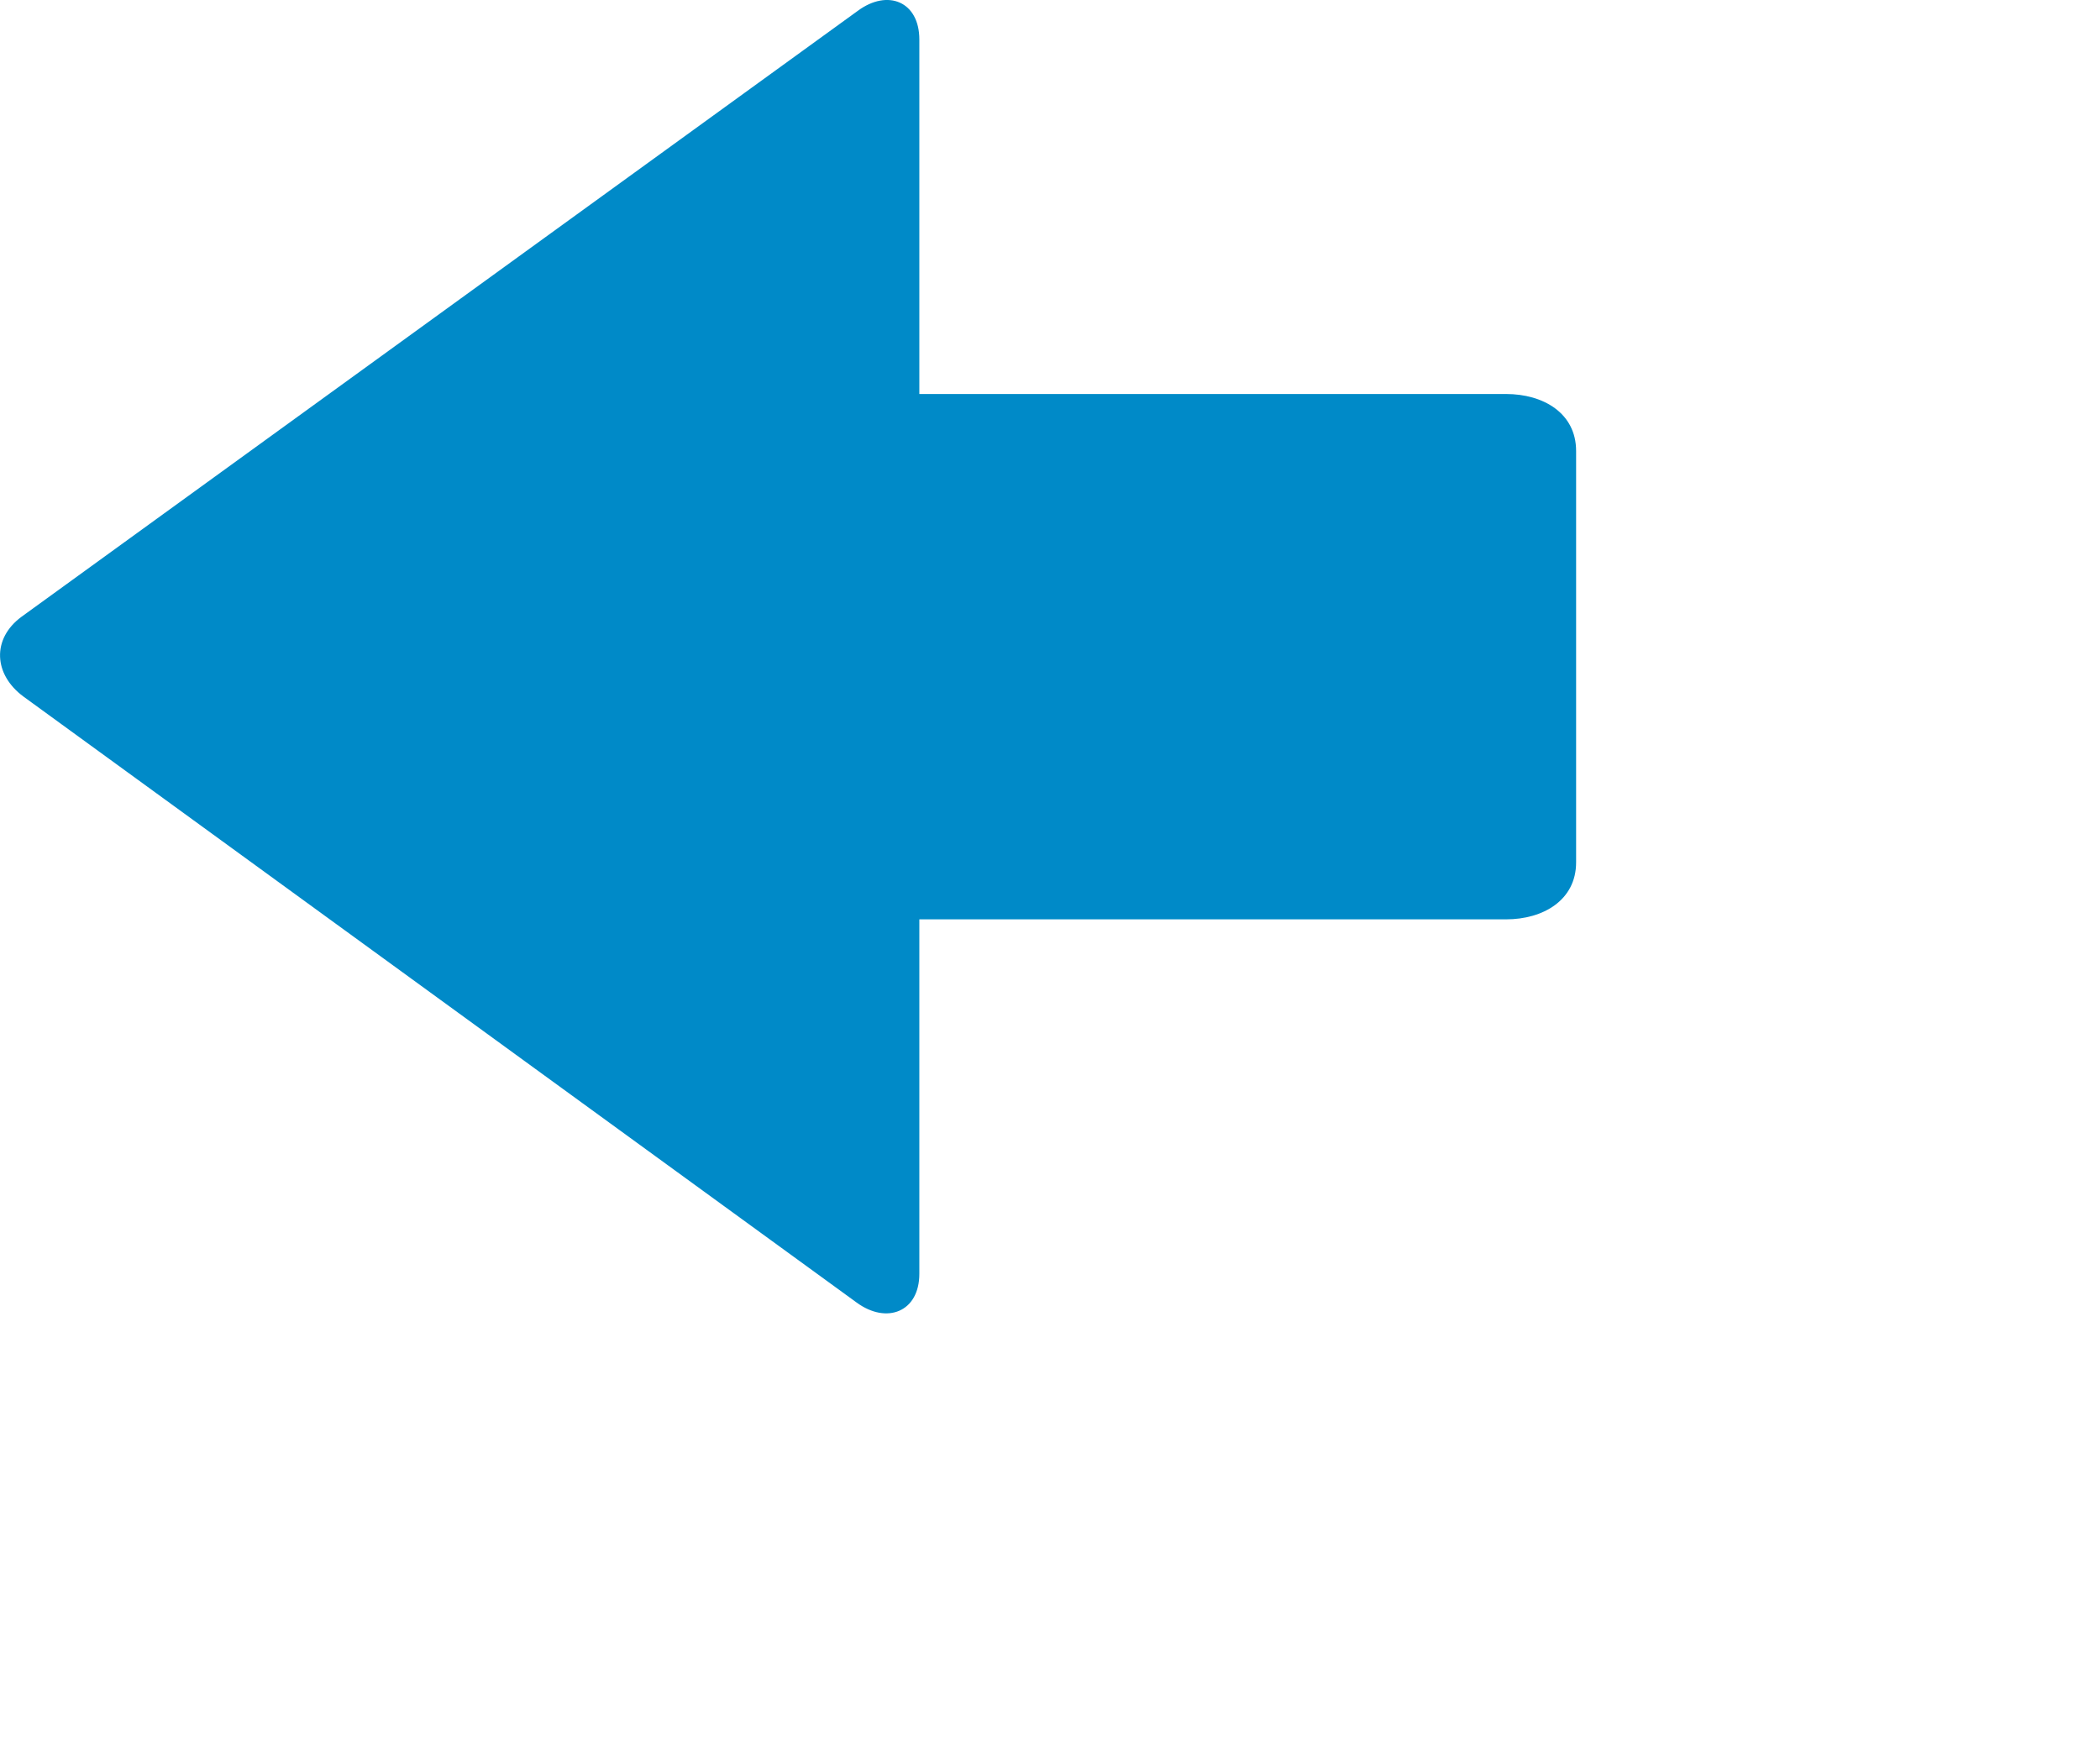 <svg 
 xmlns="http://www.w3.org/2000/svg"
 xmlns:xlink="http://www.w3.org/1999/xlink"
 width="0.423cm" height="0.353cm">
<path fill-rule="evenodd"  fill="rgb(0, 138, 200)"
 d="M11.999,3.434 C11.999,3.434 11.999,6.566 11.999,6.566 C11.999,6.855 11.747,7.000 11.466,7.000 C11.466,7.000 6.999,7.000 6.999,7.000 C6.999,7.000 6.999,9.699 6.999,9.699 C6.999,9.988 6.752,10.086 6.522,9.918 C6.522,9.918 0.179,5.304 0.179,5.304 C-0.049,5.136 -0.064,4.864 0.164,4.696 C0.164,4.696 6.531,0.082 6.531,0.082 C6.759,-0.086 6.999,0.012 6.999,0.301 C6.999,0.301 6.999,3.000 6.999,3.000 C6.999,3.000 11.466,3.000 11.466,3.000 C11.747,3.000 11.999,3.144 11.999,3.434 Z"/>
</svg>